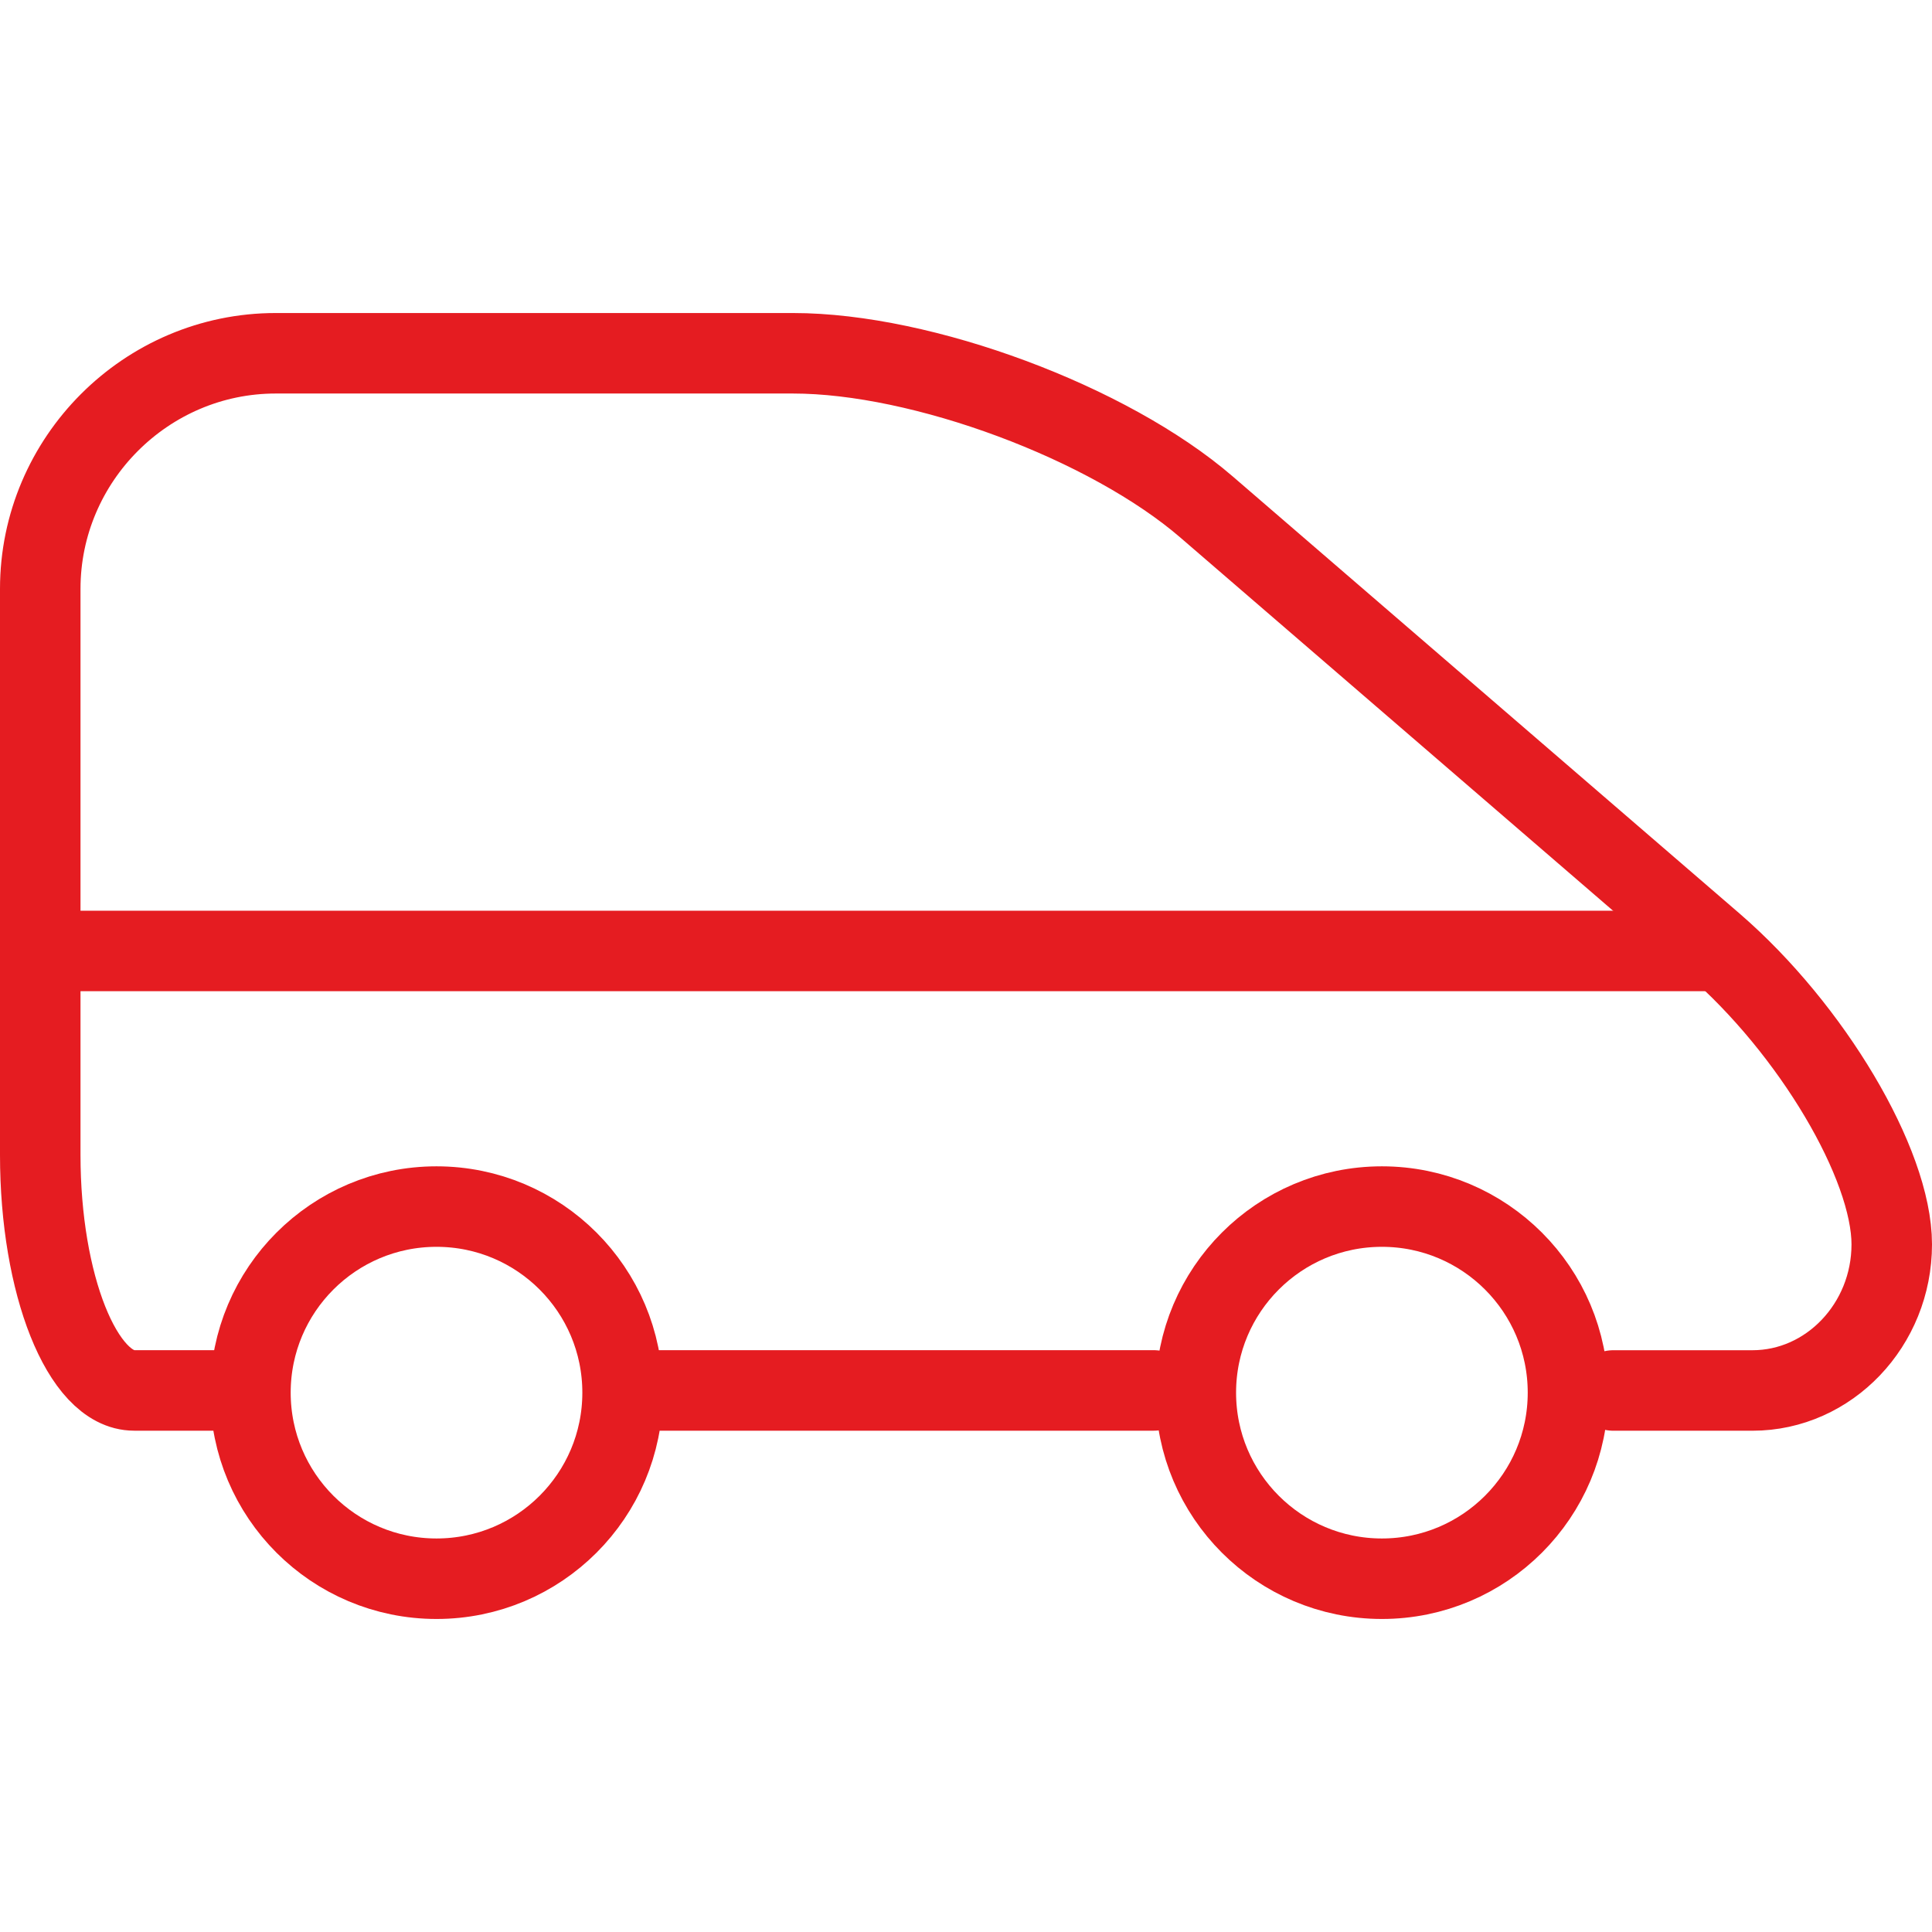 <svg xmlns="http://www.w3.org/2000/svg" width="48" height="48" fill="rgba(229,28,33,1)" viewBox="0 0 48 48"><g fill="none" stroke="rgba(229,28,33,1)" stroke-width="2" stroke-linecap="round" stroke-linejoin="round" stroke-miterlimit="10"><path d="M5.666 34.545H3.333C2.048 34.545 1 31.912 1 28.695V14.63c0-3.217 2.633-5.853 5.85-5.853h12.853c3.217 0 7.847 1.723 10.28 3.825l12.59 10.858C45.005 25.563 47 28.918 47 30.916c0 1.997-1.558 3.63-3.46 3.63h-3.458M15.698 34.545h12.97"/><circle cx="10.845" cy="34.6" r="4.623"/><circle cx="34.333" cy="34.6" r="4.623"/><path d="M1.755 23.626H42.57"/></g></svg>